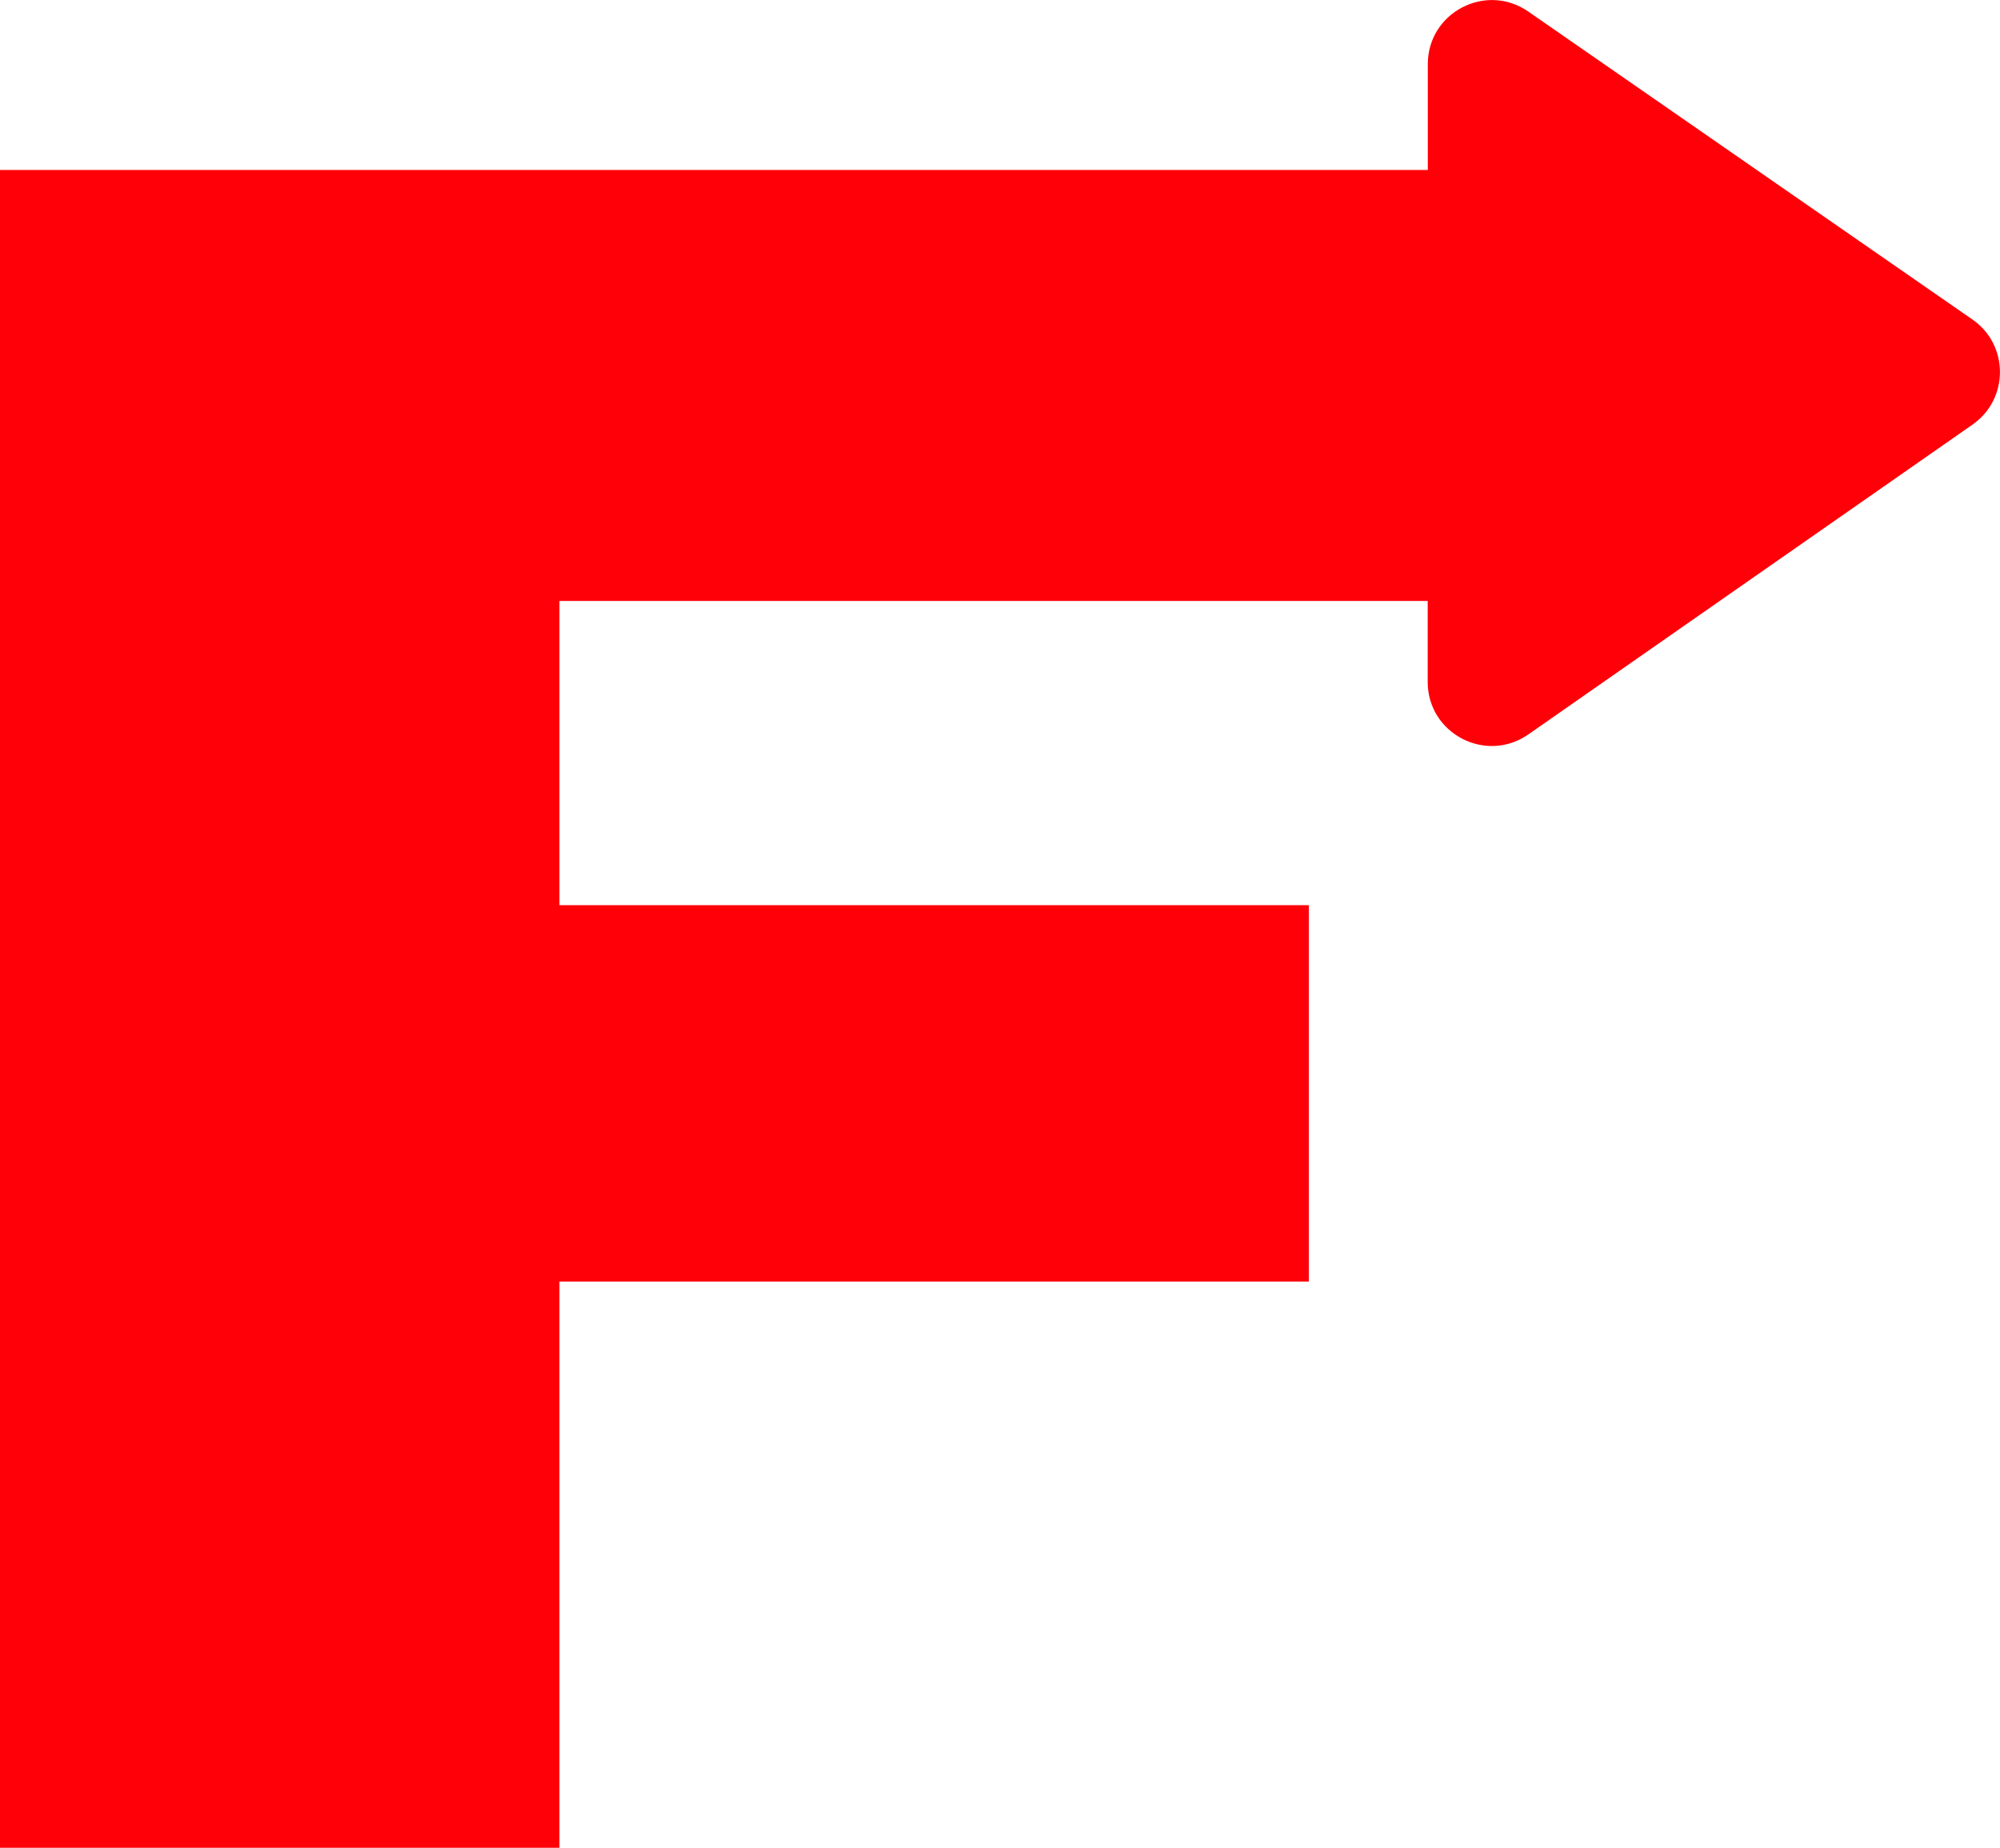 <svg viewBox="0 0 164.63 152.1" xmlns="http://www.w3.org/2000/svg" data-name="Layer 2" id="Layer_2">
  <defs>
    <style>
      .cls-1 {
        fill: #ff0009;
      }
    </style>
  </defs>
  <g data-name="Layer 1" id="Layer_1-2">
    <path d="M46.05,49.47h71.47v6.66c0,4.26,4.79,6.76,8.29,4.32l36.56-25.5c3.01-2.1,3.01-6.56-.01-8.65L125.8.95c-3.5-2.42-8.27.08-8.27,4.33v8.71H0v138.11h46.05v-46.61h61.69v-30.98h-61.69v-25.04Z" class="cls-1"></path>
  </g>
</svg>